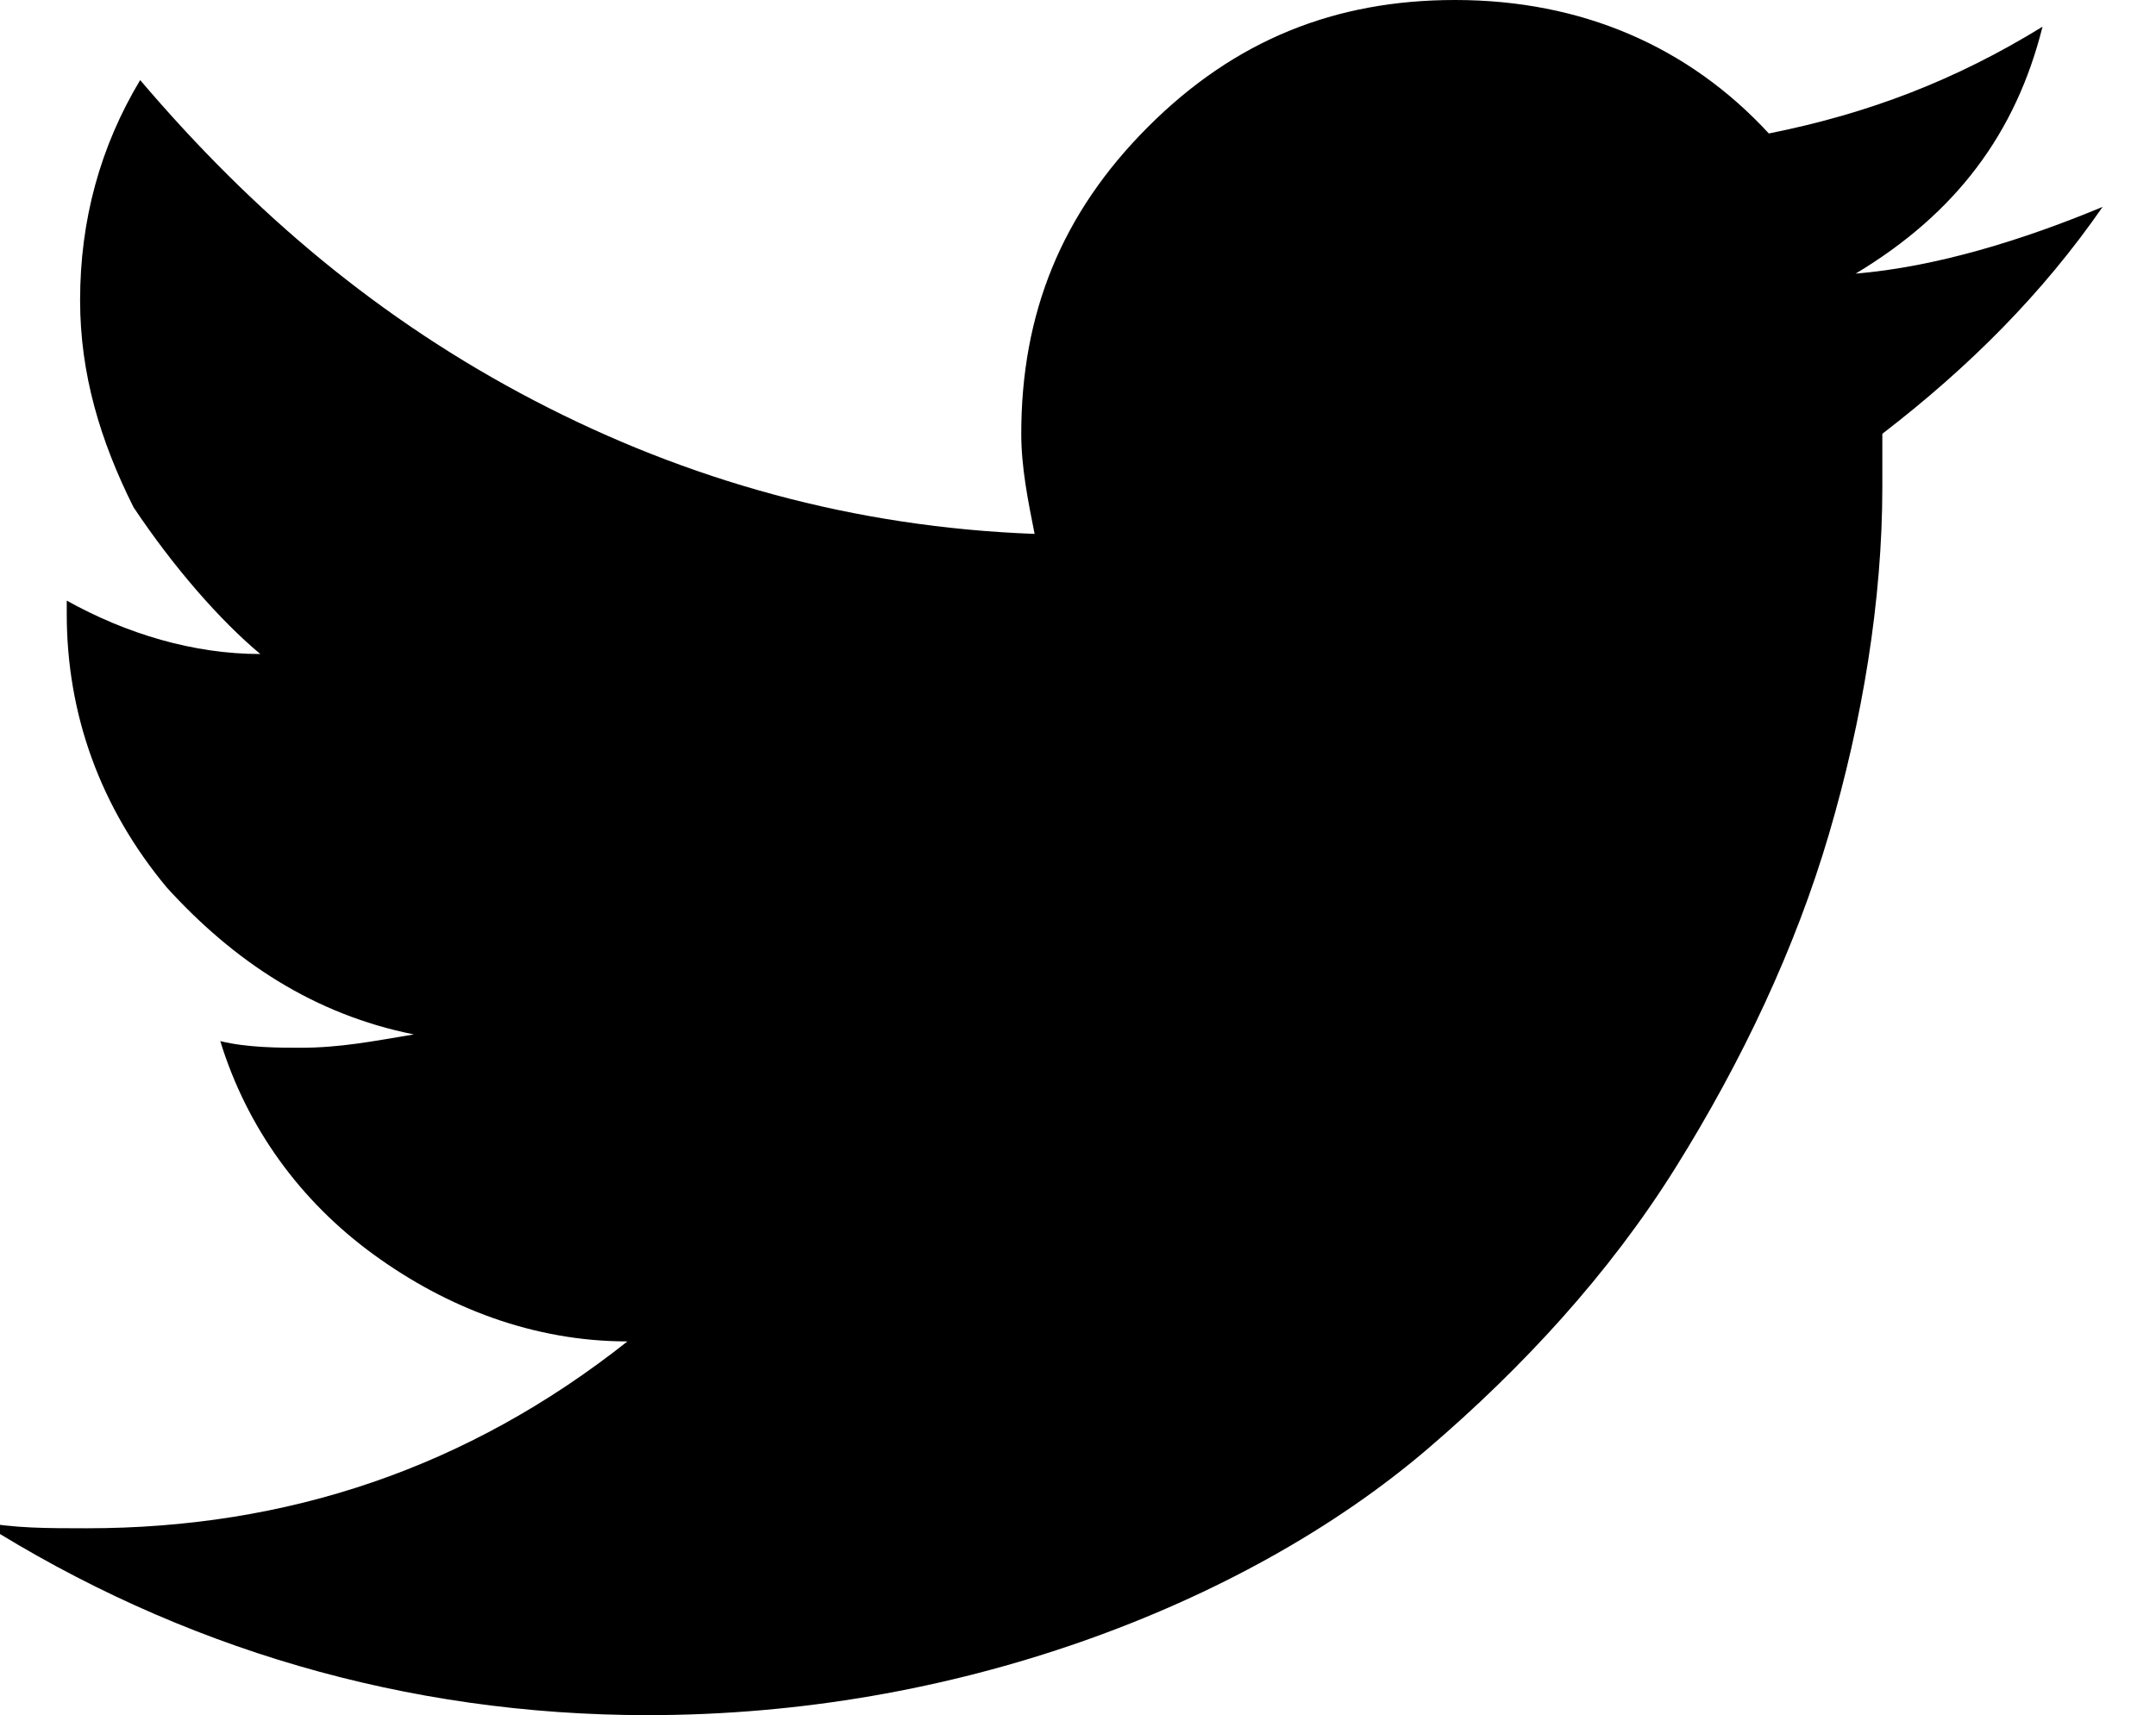 <?xml version="1.0" encoding="utf-8"?>
<!-- Generator: Adobe Illustrator 20.0.0, SVG Export Plug-In . SVG Version: 6.00 Build 0)  -->
<svg version="1.1" id="Calque_1" xmlns="http://www.w3.org/2000/svg" xmlns:xlink="http://www.w3.org/1999/xlink" x="0px" y="0px"
	 viewBox="0 0 32.3 25.7" style="enable-background:new 0 0 32.3 25.7;" xml:space="preserve">
<style type="text/css">
	.st0{fill:#000;}
</style>
<path class="st0" d="M27.8,4.1c1.2-0.1,2.5-0.5,3.7-1c-0.9,1.3-2,2.4-3.3,3.4c0,0.2,0,0.5,0,0.8c0,1.7-0.3,3.5-0.8,5.2
	c-0.5,1.7-1.3,3.4-2.3,5c-1,1.6-2.3,3-3.7,4.2c-1.4,1.2-3.2,2.2-5.2,2.9c-2,0.7-4.2,1.1-6.5,1.1c-3.6,0-7-1-10-2.9
	c0.5,0.1,1,0.1,1.6,0.1c3,0,5.7-0.9,8.1-2.8c-1.4,0-2.7-0.5-3.8-1.3c-1.1-0.8-1.9-1.9-2.3-3.2c0.4,0.1,0.9,0.1,1.2,0.1
	c0.6,0,1.1-0.1,1.7-0.2c-1.5-0.3-2.7-1.1-3.7-2.2c-1-1.2-1.5-2.6-1.5-4.1V9c0.9,0.5,1.9,0.8,2.9,0.8C3.3,9.3,2.6,8.5,2,7.6
	c-0.5-1-0.8-2-0.8-3.1c0-1.2,0.3-2.3,0.9-3.3C3.8,3.2,5.7,4.8,8,6c2.3,1.2,4.8,1.9,7.5,2c-0.1-0.5-0.2-1-0.2-1.5
	c0-1.8,0.6-3.3,1.9-4.6S20,0,21.8,0c1.9,0,3.5,0.7,4.7,2c1.5-0.3,2.8-0.8,4.1-1.6C30.2,2,29.3,3.2,27.8,4.1L27.8,4.1z"/>
</svg>
